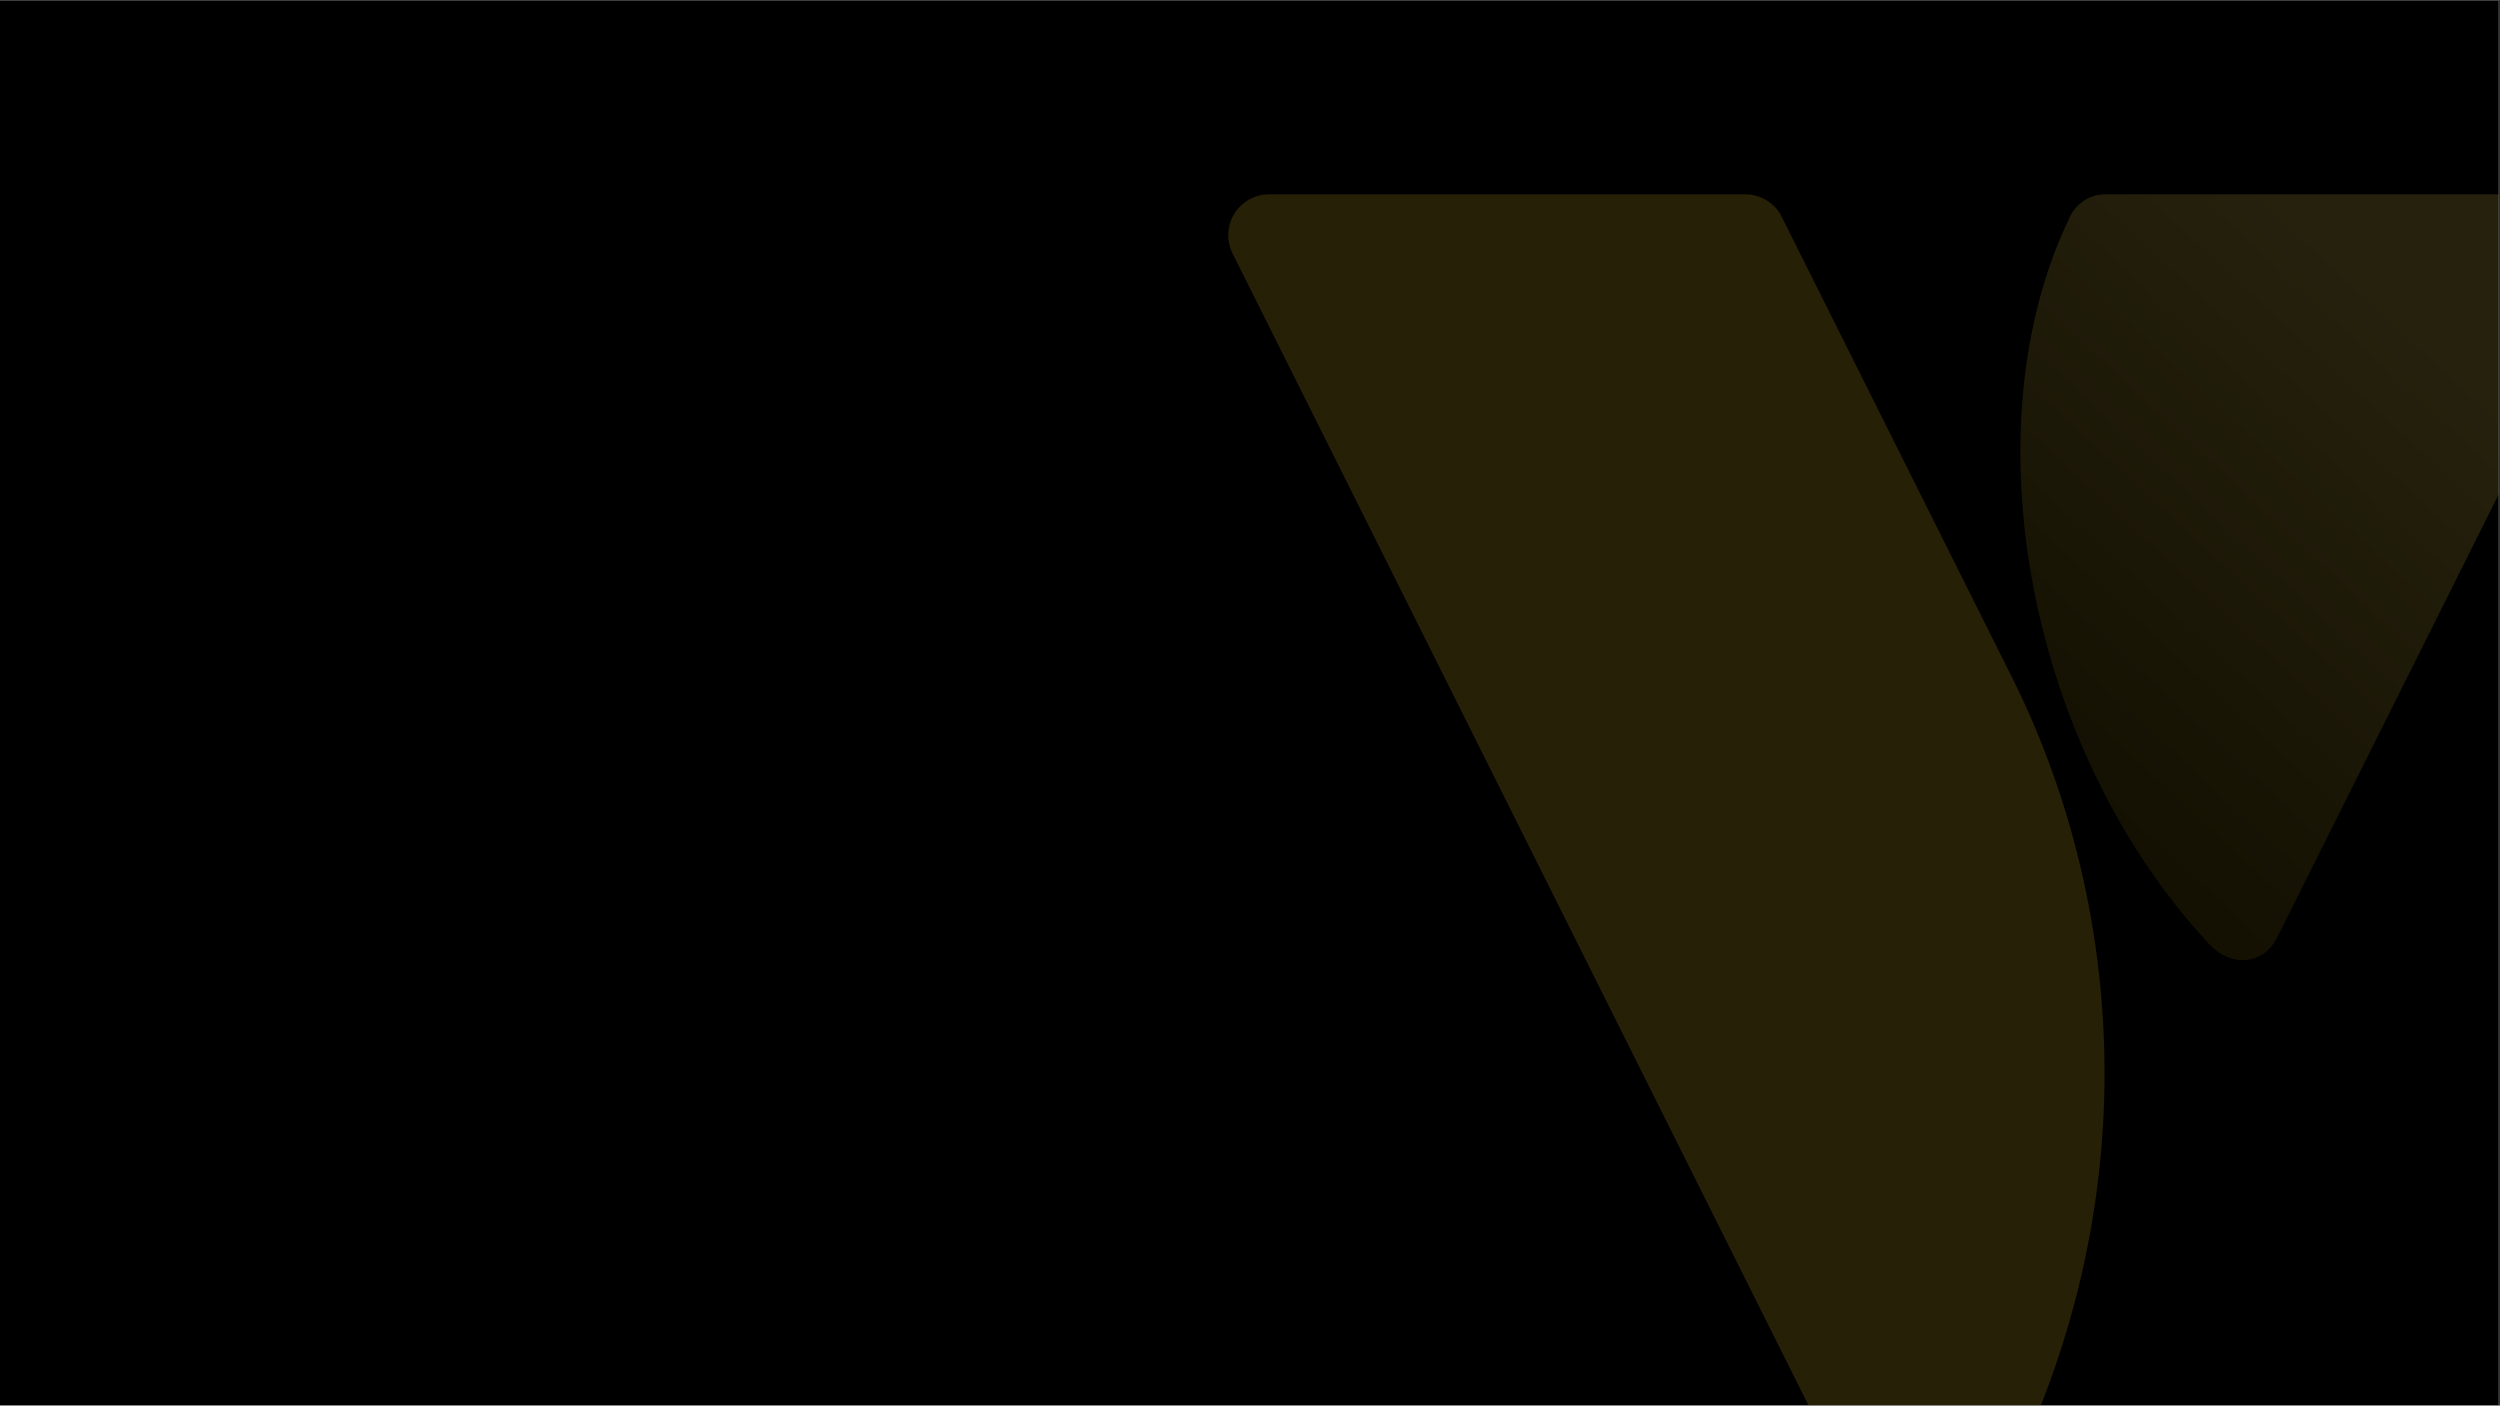 <svg version="1.0" preserveAspectRatio="xMidYMid meet" height="768" viewBox="0 0 1024.5 576" zoomAndPan="magnify" width="1366" xmlns:xlink="http://www.w3.org/1999/xlink" xmlns="http://www.w3.org/2000/svg"><rect x="0" y="0" width="1024.5" height="576" fill="#333333" stroke="none"/><defs><filter id="a0c500664d" height="100%" width="100%" y="0%" x="0%"><feColorMatrix color-interpolation-filters="sRGB" values="0 0 0 0 1 0 0 0 0 1 0 0 0 0 1 0 0 0 1 0"></feColorMatrix></filter><clipPath id="5272d15394"><path clip-rule="nonzero" d="M 0 0.141 L 1024 0.141 L 1024 575.859 L 0 575.859 Z M 0 0.141"></path></clipPath><clipPath id="fac7d0088c"><path clip-rule="nonzero" d="M 502 78 L 1024 78 L 1024 575.859 L 502 575.859 Z M 502 78"></path></clipPath><mask id="fb0891daa2"><g filter="url(#a0c500664d)"><rect fill-opacity="0.15" height="691.2" y="-57.6" fill="#000000" width="1229.4" x="-102.45"></rect></g></mask><clipPath id="1805a42fc1"><path clip-rule="nonzero" d="M 325 1 L 522 1 L 522 316 L 325 316 Z M 325 1"></path></clipPath><clipPath id="1baa70e300"><path clip-rule="nonzero" d="M 403.531 309.121 C 412.078 318.25 425.391 317.734 431.199 306.125 L 571.32 25.863 C 573.918 20.672 573.641 14.52 570.586 9.578 C 567.535 4.633 562.145 1.637 556.336 1.637 L 361.199 1.637 C 354.812 1.477 348.934 5.102 346.227 10.898 C 304.145 97.898 329.625 230.152 403.531 309.121 Z M 403.531 309.121"></path></clipPath><linearGradient id="664ca7fc8e" y2="1.083" gradientUnits="userSpaceOnUse" x2="0.319" y1="0.006" gradientTransform="matrix(-247.14, 0, 0, -313.826, 573.088, 315.456)" x1="1.108"><stop offset="0" stop-color="rgb(48.199%, 38.799%, 1.999%)" stop-opacity="1"></stop><stop offset="0.125" stop-color="rgb(48.199%, 38.799%, 1.999%)" stop-opacity="1"></stop><stop offset="0.141" stop-color="rgb(48.199%, 38.799%, 1.999%)" stop-opacity="1"></stop><stop offset="0.145" stop-color="rgb(48.465%, 39.046%, 2.167%)" stop-opacity="1"></stop><stop offset="0.148" stop-color="rgb(48.73%, 39.294%, 2.336%)" stop-opacity="1"></stop><stop offset="0.152" stop-color="rgb(49.019%, 39.563%, 2.519%)" stop-opacity="1"></stop><stop offset="0.156" stop-color="rgb(49.309%, 39.833%, 2.704%)" stop-opacity="1"></stop><stop offset="0.16" stop-color="rgb(49.597%, 40.103%, 2.887%)" stop-opacity="1"></stop><stop offset="0.164" stop-color="rgb(49.887%, 40.373%, 3.072%)" stop-opacity="1"></stop><stop offset="0.168" stop-color="rgb(50.175%, 40.642%, 3.255%)" stop-opacity="1"></stop><stop offset="0.172" stop-color="rgb(50.465%, 40.912%, 3.438%)" stop-opacity="1"></stop><stop offset="0.176" stop-color="rgb(50.754%, 41.182%, 3.621%)" stop-opacity="1"></stop><stop offset="0.18" stop-color="rgb(51.044%, 41.452%, 3.806%)" stop-opacity="1"></stop><stop offset="0.184" stop-color="rgb(51.332%, 41.721%, 3.989%)" stop-opacity="1"></stop><stop offset="0.188" stop-color="rgb(51.622%, 41.991%, 4.173%)" stop-opacity="1"></stop><stop offset="0.191" stop-color="rgb(51.91%, 42.259%, 4.356%)" stop-opacity="1"></stop><stop offset="0.195" stop-color="rgb(52.2%, 42.529%, 4.541%)" stop-opacity="1"></stop><stop offset="0.199" stop-color="rgb(52.489%, 42.799%, 4.724%)" stop-opacity="1"></stop><stop offset="0.203" stop-color="rgb(52.779%, 43.069%, 4.907%)" stop-opacity="1"></stop><stop offset="0.207" stop-color="rgb(53.067%, 43.338%, 5.09%)" stop-opacity="1"></stop><stop offset="0.211" stop-color="rgb(53.357%, 43.608%, 5.275%)" stop-opacity="1"></stop><stop offset="0.215" stop-color="rgb(53.645%, 43.878%, 5.458%)" stop-opacity="1"></stop><stop offset="0.219" stop-color="rgb(53.935%, 44.148%, 5.643%)" stop-opacity="1"></stop><stop offset="0.223" stop-color="rgb(54.224%, 44.417%, 5.826%)" stop-opacity="1"></stop><stop offset="0.227" stop-color="rgb(54.514%, 44.687%, 6.01%)" stop-opacity="1"></stop><stop offset="0.23" stop-color="rgb(54.802%, 44.957%, 6.194%)" stop-opacity="1"></stop><stop offset="0.234" stop-color="rgb(55.092%, 45.227%, 6.377%)" stop-opacity="1"></stop><stop offset="0.238" stop-color="rgb(55.38%, 45.496%, 6.56%)" stop-opacity="1"></stop><stop offset="0.242" stop-color="rgb(55.67%, 45.766%, 6.744%)" stop-opacity="1"></stop><stop offset="0.246" stop-color="rgb(55.959%, 46.034%, 6.927%)" stop-opacity="1"></stop><stop offset="0.25" stop-color="rgb(56.248%, 46.304%, 7.112%)" stop-opacity="1"></stop><stop offset="0.254" stop-color="rgb(56.537%, 46.574%, 7.295%)" stop-opacity="1"></stop><stop offset="0.258" stop-color="rgb(56.827%, 46.844%, 7.478%)" stop-opacity="1"></stop><stop offset="0.262" stop-color="rgb(57.115%, 47.113%, 7.661%)" stop-opacity="1"></stop><stop offset="0.266" stop-color="rgb(57.405%, 47.383%, 7.846%)" stop-opacity="1"></stop><stop offset="0.27" stop-color="rgb(57.693%, 47.653%, 8.029%)" stop-opacity="1"></stop><stop offset="0.273" stop-color="rgb(57.983%, 47.923%, 8.214%)" stop-opacity="1"></stop><stop offset="0.277" stop-color="rgb(58.272%, 48.192%, 8.397%)" stop-opacity="1"></stop><stop offset="0.281" stop-color="rgb(58.562%, 48.462%, 8.582%)" stop-opacity="1"></stop><stop offset="0.285" stop-color="rgb(58.85%, 48.73%, 8.765%)" stop-opacity="1"></stop><stop offset="0.289" stop-color="rgb(59.14%, 49.001%, 8.948%)" stop-opacity="1"></stop><stop offset="0.293" stop-color="rgb(59.428%, 49.271%, 9.131%)" stop-opacity="1"></stop><stop offset="0.297" stop-color="rgb(59.718%, 49.541%, 9.315%)" stop-opacity="1"></stop><stop offset="0.301" stop-color="rgb(60.007%, 49.809%, 9.499%)" stop-opacity="1"></stop><stop offset="0.305" stop-color="rgb(60.297%, 50.079%, 9.683%)" stop-opacity="1"></stop><stop offset="0.309" stop-color="rgb(60.585%, 50.349%, 9.866%)" stop-opacity="1"></stop><stop offset="0.312" stop-color="rgb(60.875%, 50.62%, 10.051%)" stop-opacity="1"></stop><stop offset="0.316" stop-color="rgb(61.163%, 50.888%, 10.234%)" stop-opacity="1"></stop><stop offset="0.32" stop-color="rgb(61.453%, 51.158%, 10.417%)" stop-opacity="1"></stop><stop offset="0.324" stop-color="rgb(61.742%, 51.427%, 10.6%)" stop-opacity="1"></stop><stop offset="0.328" stop-color="rgb(62.032%, 51.697%, 10.785%)" stop-opacity="1"></stop><stop offset="0.332" stop-color="rgb(62.32%, 51.967%, 10.968%)" stop-opacity="1"></stop><stop offset="0.336" stop-color="rgb(62.61%, 52.237%, 11.153%)" stop-opacity="1"></stop><stop offset="0.34" stop-color="rgb(62.898%, 52.505%, 11.336%)" stop-opacity="1"></stop><stop offset="0.344" stop-color="rgb(63.188%, 52.776%, 11.52%)" stop-opacity="1"></stop><stop offset="0.348" stop-color="rgb(63.477%, 53.046%, 11.703%)" stop-opacity="1"></stop><stop offset="0.352" stop-color="rgb(63.766%, 53.316%, 11.887%)" stop-opacity="1"></stop><stop offset="0.355" stop-color="rgb(64.056%, 53.584%, 12.07%)" stop-opacity="1"></stop><stop offset="0.359" stop-color="rgb(64.346%, 53.854%, 12.254%)" stop-opacity="1"></stop><stop offset="0.363" stop-color="rgb(64.635%, 54.124%, 12.437%)" stop-opacity="1"></stop><stop offset="0.367" stop-color="rgb(64.925%, 54.395%, 12.622%)" stop-opacity="1"></stop><stop offset="0.371" stop-color="rgb(65.213%, 54.663%, 12.805%)" stop-opacity="1"></stop><stop offset="0.375" stop-color="rgb(65.503%, 54.933%, 12.988%)" stop-opacity="1"></stop><stop offset="0.379" stop-color="rgb(65.791%, 55.202%, 13.171%)" stop-opacity="1"></stop><stop offset="0.383" stop-color="rgb(66.081%, 55.472%, 13.356%)" stop-opacity="1"></stop><stop offset="0.387" stop-color="rgb(66.37%, 55.742%, 13.539%)" stop-opacity="1"></stop><stop offset="0.391" stop-color="rgb(66.66%, 56.012%, 13.724%)" stop-opacity="1"></stop><stop offset="0.395" stop-color="rgb(66.948%, 56.281%, 13.907%)" stop-opacity="1"></stop><stop offset="0.398" stop-color="rgb(67.238%, 56.551%, 14.091%)" stop-opacity="1"></stop><stop offset="0.402" stop-color="rgb(67.526%, 56.821%, 14.275%)" stop-opacity="1"></stop><stop offset="0.406" stop-color="rgb(67.816%, 57.091%, 14.458%)" stop-opacity="1"></stop><stop offset="0.41" stop-color="rgb(68.105%, 57.359%, 14.641%)" stop-opacity="1"></stop><stop offset="0.414" stop-color="rgb(68.394%, 57.629%, 14.825%)" stop-opacity="1"></stop><stop offset="0.418" stop-color="rgb(68.683%, 57.898%, 15.009%)" stop-opacity="1"></stop><stop offset="0.422" stop-color="rgb(68.973%, 58.168%, 15.193%)" stop-opacity="1"></stop><stop offset="0.426" stop-color="rgb(69.261%, 58.438%, 15.376%)" stop-opacity="1"></stop><stop offset="0.43" stop-color="rgb(69.551%, 58.708%, 15.561%)" stop-opacity="1"></stop><stop offset="0.434" stop-color="rgb(69.839%, 58.977%, 15.744%)" stop-opacity="1"></stop><stop offset="0.438" stop-color="rgb(70.129%, 59.247%, 15.927%)" stop-opacity="1"></stop><stop offset="0.441" stop-color="rgb(70.418%, 59.517%, 16.11%)" stop-opacity="1"></stop><stop offset="0.445" stop-color="rgb(70.708%, 59.787%, 16.295%)" stop-opacity="1"></stop><stop offset="0.449" stop-color="rgb(70.996%, 60.056%, 16.478%)" stop-opacity="1"></stop><stop offset="0.453" stop-color="rgb(71.286%, 60.326%, 16.663%)" stop-opacity="1"></stop><stop offset="0.457" stop-color="rgb(71.574%, 60.596%, 16.846%)" stop-opacity="1"></stop><stop offset="0.461" stop-color="rgb(71.864%, 60.866%, 17.03%)" stop-opacity="1"></stop><stop offset="0.465" stop-color="rgb(72.153%, 61.134%, 17.213%)" stop-opacity="1"></stop><stop offset="0.469" stop-color="rgb(72.443%, 61.404%, 17.397%)" stop-opacity="1"></stop><stop offset="0.473" stop-color="rgb(72.731%, 61.673%, 17.58%)" stop-opacity="1"></stop><stop offset="0.477" stop-color="rgb(73.021%, 61.943%, 17.764%)" stop-opacity="1"></stop><stop offset="0.48" stop-color="rgb(73.309%, 62.213%, 17.947%)" stop-opacity="1"></stop><stop offset="0.484" stop-color="rgb(73.599%, 62.483%, 18.132%)" stop-opacity="1"></stop><stop offset="0.488" stop-color="rgb(73.888%, 62.752%, 18.315%)" stop-opacity="1"></stop><stop offset="0.492" stop-color="rgb(74.178%, 63.022%, 18.498%)" stop-opacity="1"></stop><stop offset="0.496" stop-color="rgb(74.466%, 63.292%, 18.681%)" stop-opacity="1"></stop><stop offset="0.5" stop-color="rgb(74.756%, 63.562%, 18.866%)" stop-opacity="1"></stop><stop offset="0.504" stop-color="rgb(75.044%, 63.831%, 19.049%)" stop-opacity="1"></stop><stop offset="0.508" stop-color="rgb(75.334%, 64.101%, 19.234%)" stop-opacity="1"></stop><stop offset="0.512" stop-color="rgb(75.623%, 64.369%, 19.417%)" stop-opacity="1"></stop><stop offset="0.516" stop-color="rgb(75.912%, 64.639%, 19.601%)" stop-opacity="1"></stop><stop offset="0.52" stop-color="rgb(76.201%, 64.909%, 19.785%)" stop-opacity="1"></stop><stop offset="0.523" stop-color="rgb(76.491%, 65.179%, 19.968%)" stop-opacity="1"></stop><stop offset="0.527" stop-color="rgb(76.779%, 65.448%, 20.151%)" stop-opacity="1"></stop><stop offset="0.531" stop-color="rgb(77.069%, 65.718%, 20.335%)" stop-opacity="1"></stop><stop offset="0.535" stop-color="rgb(77.357%, 65.988%, 20.518%)" stop-opacity="1"></stop><stop offset="0.539" stop-color="rgb(77.647%, 66.258%, 20.703%)" stop-opacity="1"></stop><stop offset="0.543" stop-color="rgb(77.936%, 66.527%, 20.886%)" stop-opacity="1"></stop><stop offset="0.547" stop-color="rgb(78.226%, 66.797%, 21.071%)" stop-opacity="1"></stop><stop offset="0.551" stop-color="rgb(78.514%, 67.065%, 21.254%)" stop-opacity="1"></stop><stop offset="0.555" stop-color="rgb(78.804%, 67.336%, 21.437%)" stop-opacity="1"></stop><stop offset="0.559" stop-color="rgb(79.092%, 67.606%, 21.62%)" stop-opacity="1"></stop><stop offset="0.562" stop-color="rgb(79.382%, 67.876%, 21.805%)" stop-opacity="1"></stop><stop offset="0.566" stop-color="rgb(79.671%, 68.144%, 21.988%)" stop-opacity="1"></stop><stop offset="0.57" stop-color="rgb(79.961%, 68.414%, 22.173%)" stop-opacity="1"></stop><stop offset="0.574" stop-color="rgb(80.249%, 68.684%, 22.356%)" stop-opacity="1"></stop><stop offset="0.578" stop-color="rgb(80.539%, 68.954%, 22.539%)" stop-opacity="1"></stop><stop offset="0.582" stop-color="rgb(80.827%, 69.223%, 22.722%)" stop-opacity="1"></stop><stop offset="0.586" stop-color="rgb(81.117%, 69.493%, 22.906%)" stop-opacity="1"></stop><stop offset="0.59" stop-color="rgb(81.406%, 69.763%, 23.09%)" stop-opacity="1"></stop><stop offset="0.594" stop-color="rgb(81.696%, 70.033%, 23.274%)" stop-opacity="1"></stop><stop offset="0.598" stop-color="rgb(81.984%, 70.302%, 23.457%)" stop-opacity="1"></stop><stop offset="0.602" stop-color="rgb(82.274%, 70.572%, 23.642%)" stop-opacity="1"></stop><stop offset="0.605" stop-color="rgb(82.562%, 70.84%, 23.825%)" stop-opacity="1"></stop><stop offset="0.609" stop-color="rgb(82.852%, 71.111%, 24.008%)" stop-opacity="1"></stop><stop offset="0.613" stop-color="rgb(83.141%, 71.381%, 24.191%)" stop-opacity="1"></stop><stop offset="0.617" stop-color="rgb(83.43%, 71.651%, 24.376%)" stop-opacity="1"></stop><stop offset="0.621" stop-color="rgb(83.719%, 71.919%, 24.559%)" stop-opacity="1"></stop><stop offset="0.625" stop-color="rgb(84.009%, 72.189%, 24.744%)" stop-opacity="1"></stop><stop offset="0.629" stop-color="rgb(84.297%, 72.459%, 24.927%)" stop-opacity="1"></stop><stop offset="0.633" stop-color="rgb(84.587%, 72.729%, 25.111%)" stop-opacity="1"></stop><stop offset="0.637" stop-color="rgb(84.875%, 72.998%, 25.294%)" stop-opacity="1"></stop><stop offset="0.641" stop-color="rgb(85.165%, 73.268%, 25.478%)" stop-opacity="1"></stop><stop offset="0.645" stop-color="rgb(85.454%, 73.537%, 25.661%)" stop-opacity="1"></stop><stop offset="0.648" stop-color="rgb(85.744%, 73.807%, 25.845%)" stop-opacity="1"></stop><stop offset="0.652" stop-color="rgb(86.032%, 74.077%, 26.028%)" stop-opacity="1"></stop><stop offset="0.656" stop-color="rgb(86.322%, 74.347%, 26.213%)" stop-opacity="1"></stop><stop offset="0.66" stop-color="rgb(86.61%, 74.615%, 26.396%)" stop-opacity="1"></stop><stop offset="0.664" stop-color="rgb(86.9%, 74.886%, 26.581%)" stop-opacity="1"></stop><stop offset="0.668" stop-color="rgb(87.189%, 75.156%, 26.764%)" stop-opacity="1"></stop><stop offset="0.672" stop-color="rgb(87.479%, 75.426%, 26.947%)" stop-opacity="1"></stop><stop offset="0.676" stop-color="rgb(87.767%, 75.694%, 27.13%)" stop-opacity="1"></stop><stop offset="0.68" stop-color="rgb(88.057%, 75.964%, 27.315%)" stop-opacity="1"></stop><stop offset="0.684" stop-color="rgb(88.347%, 76.234%, 27.498%)" stop-opacity="1"></stop><stop offset="0.688" stop-color="rgb(88.637%, 76.505%, 27.682%)" stop-opacity="1"></stop><stop offset="0.691" stop-color="rgb(88.925%, 76.773%, 27.866%)" stop-opacity="1"></stop><stop offset="0.695" stop-color="rgb(89.215%, 77.043%, 28.049%)" stop-opacity="1"></stop><stop offset="0.699" stop-color="rgb(89.503%, 77.312%, 28.232%)" stop-opacity="1"></stop><stop offset="0.703" stop-color="rgb(89.793%, 77.582%, 28.416%)" stop-opacity="1"></stop><stop offset="0.707" stop-color="rgb(90.082%, 77.852%, 28.6%)" stop-opacity="1"></stop><stop offset="0.711" stop-color="rgb(90.372%, 78.122%, 28.784%)" stop-opacity="1"></stop><stop offset="0.715" stop-color="rgb(90.66%, 78.391%, 28.967%)" stop-opacity="1"></stop><stop offset="0.719" stop-color="rgb(90.95%, 78.661%, 29.152%)" stop-opacity="1"></stop><stop offset="0.723" stop-color="rgb(91.238%, 78.931%, 29.335%)" stop-opacity="1"></stop><stop offset="0.727" stop-color="rgb(91.528%, 79.201%, 29.518%)" stop-opacity="1"></stop><stop offset="0.73" stop-color="rgb(91.817%, 79.469%, 29.701%)" stop-opacity="1"></stop><stop offset="0.734" stop-color="rgb(92.107%, 79.739%, 29.886%)" stop-opacity="1"></stop><stop offset="0.738" stop-color="rgb(92.395%, 80.008%, 30.069%)" stop-opacity="1"></stop><stop offset="0.742" stop-color="rgb(92.685%, 80.278%, 30.254%)" stop-opacity="1"></stop><stop offset="0.746" stop-color="rgb(92.973%, 80.548%, 30.437%)" stop-opacity="1"></stop><stop offset="0.75" stop-color="rgb(93.263%, 80.818%, 30.621%)" stop-opacity="1"></stop><stop offset="0.754" stop-color="rgb(93.552%, 81.087%, 30.804%)" stop-opacity="1"></stop><stop offset="0.758" stop-color="rgb(93.842%, 81.357%, 30.988%)" stop-opacity="1"></stop><stop offset="0.762" stop-color="rgb(94.13%, 81.627%, 31.171%)" stop-opacity="1"></stop><stop offset="0.766" stop-color="rgb(94.42%, 81.897%, 31.355%)" stop-opacity="1"></stop><stop offset="0.77" stop-color="rgb(94.708%, 82.166%, 31.538%)" stop-opacity="1"></stop><stop offset="0.773" stop-color="rgb(94.998%, 82.436%, 31.723%)" stop-opacity="1"></stop><stop offset="0.777" stop-color="rgb(95.287%, 82.706%, 31.906%)" stop-opacity="1"></stop><stop offset="0.781" stop-color="rgb(95.576%, 82.976%, 32.089%)" stop-opacity="1"></stop><stop offset="0.785" stop-color="rgb(95.865%, 83.244%, 32.272%)" stop-opacity="1"></stop><stop offset="0.789" stop-color="rgb(96.155%, 83.514%, 32.457%)" stop-opacity="1"></stop><stop offset="0.793" stop-color="rgb(96.443%, 83.783%, 32.64%)" stop-opacity="1"></stop><stop offset="0.797" stop-color="rgb(96.733%, 84.053%, 32.825%)" stop-opacity="1"></stop><stop offset="0.801" stop-color="rgb(97.021%, 84.323%, 33.008%)" stop-opacity="1"></stop><stop offset="0.805" stop-color="rgb(97.311%, 84.593%, 33.192%)" stop-opacity="1"></stop><stop offset="0.809" stop-color="rgb(97.6%, 84.862%, 33.376%)" stop-opacity="1"></stop><stop offset="0.812" stop-color="rgb(97.89%, 85.132%, 33.559%)" stop-opacity="1"></stop><stop offset="0.816" stop-color="rgb(98.178%, 85.402%, 33.742%)" stop-opacity="1"></stop><stop offset="0.82" stop-color="rgb(98.468%, 85.672%, 33.926%)" stop-opacity="1"></stop><stop offset="0.824" stop-color="rgb(98.756%, 85.941%, 34.109%)" stop-opacity="1"></stop><stop offset="0.828" stop-color="rgb(99.046%, 86.211%, 34.294%)" stop-opacity="1"></stop><stop offset="0.832" stop-color="rgb(99.335%, 86.479%, 34.477%)" stop-opacity="1"></stop><stop offset="0.836" stop-color="rgb(99.625%, 86.749%, 34.662%)" stop-opacity="1"></stop><stop offset="0.844" stop-color="rgb(99.812%, 86.923%, 34.781%)" stop-opacity="1"></stop><stop offset="0.875" stop-color="rgb(100%, 87.099%, 34.9%)" stop-opacity="1"></stop><stop offset="1" stop-color="rgb(100%, 87.099%, 34.9%)" stop-opacity="1"></stop></linearGradient><clipPath id="3290b7c414"><path clip-rule="nonzero" d="M 1 1 L 361 1 L 361 497.859 L 1 497.859 Z M 1 1"></path></clipPath><clipPath id="842f07be4e"><rect height="498" y="0" width="522" x="0"></rect></clipPath></defs><g clip-path="url(#5272d15394)"><path fill-rule="nonzero" fill-opacity="1" d="M 0 0.141 L 1024 0.141 L 1024 575.859 L 0 575.859 Z M 0 0.141" fill="#ffffff"></path><path fill-rule="nonzero" fill-opacity="1" d="M 0 0.141 L 1024 0.141 L 1024 575.859 L 0 575.859 Z M 0 0.141" fill="#000000"></path></g><g clip-path="url(#fac7d0088c)"><g mask="url(#fb0891daa2)"><g transform="matrix(1, 0, 0, 1, 502, 78)"><g clip-path="url(#842f07be4e)"><g clip-path="url(#1805a42fc1)"><g clip-path="url(#1baa70e300)"><path fill-rule="nonzero" d="M 522 318.25 L 522 1.477 L 304.145 1.477 L 304.145 318.25 Z M 522 318.25" fill="url(#664ca7fc8e)"></path></g></g><g clip-path="url(#3290b7c414)"><path fill-rule="nonzero" fill-opacity="1" d="M 300.699 564.012 C 379.082 439.844 373.91 302.316 322.289 199.078 L 228.195 10.895 C 225.355 5.211 219.562 1.633 213.207 1.633 L 18.09 1.633 C 12.273 1.633 6.883 4.629 3.84 9.574 C 0.773 14.516 0.508 20.691 3.102 25.883 C 3.102 25.883 265.625 550.969 272.223 564.125 C 278.129 575.879 293.117 576.039 300.699 564.008 Z M 300.699 564.012" fill="#ffd429"></path></g></g></g></g></g></svg>